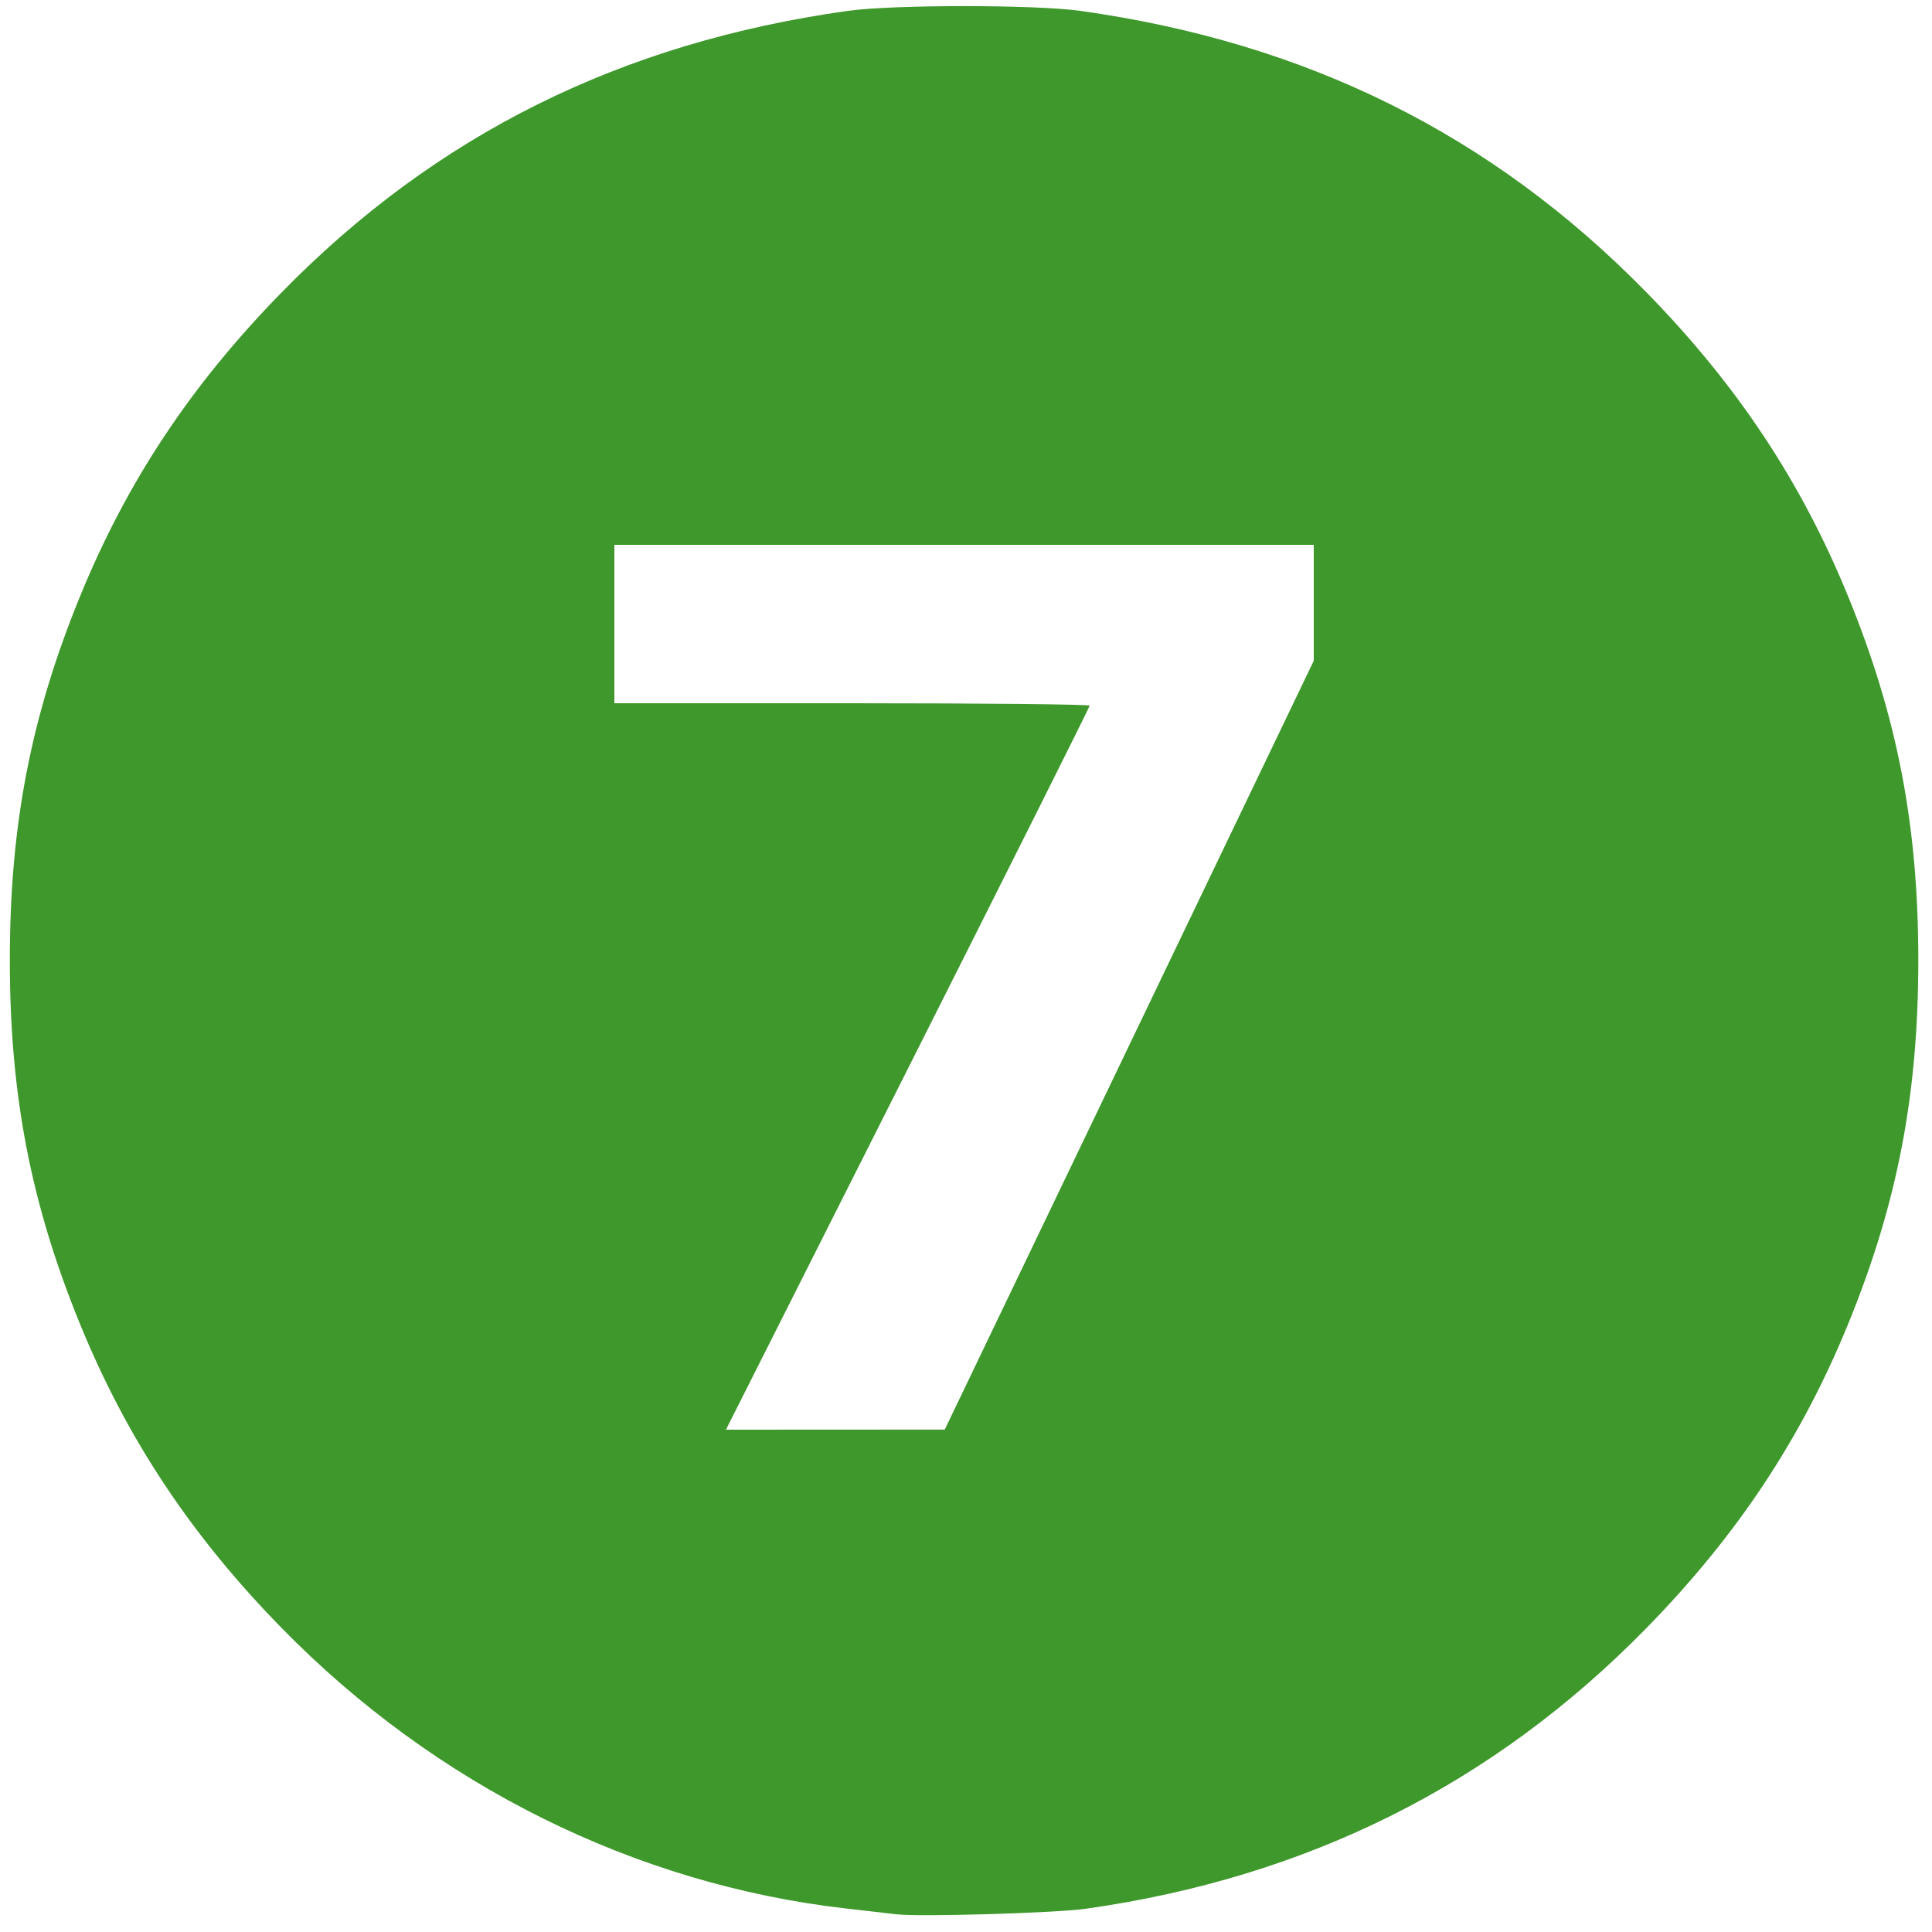 <?xml version="1.0" encoding="UTF-8" standalone="no"?>
<!-- Created with Inkscape (http://www.inkscape.org/) -->

<svg
   xmlns:dc="http://purl.org/dc/elements/1.1/"
   xmlns:cc="http://creativecommons.org/ns#"
   xmlns:rdf="http://www.w3.org/1999/02/22-rdf-syntax-ns#"
   xmlns:svg="http://www.w3.org/2000/svg"
   xmlns="http://www.w3.org/2000/svg"
   xmlns:sodipodi="http://sodipodi.sourceforge.net/DTD/sodipodi-0.dtd"
   xmlns:inkscape="http://www.inkscape.org/namespaces/inkscape"
   id="svg13657"
   version="1.1"
   inkscape:version="0.91 r13725"
   width="500"
   height="500"
   viewBox="0 0 500 500"
   sodipodi:docname="7.svg">
  <defs
     id="defs13661" />
  <sodipodi:namedview
     pagecolor="#ffffff"
     bordercolor="#666666"
     borderopacity="1"
     objecttolerance="10"
     gridtolerance="10"
     guidetolerance="10"
     inkscape:pageopacity="0"
     inkscape:pageshadow="2"
     inkscape:window-width="1858"
     inkscape:window-height="1057"
     id="namedview13659"
     showgrid="false"
     inkscape:zoom="0.472"
     inkscape:cx="250"
     inkscape:cy="250"
     inkscape:window-x="54"
     inkscape:window-y="-8"
     inkscape:window-maximized="1"
     inkscape:current-layer="svg13657" />
  <path
     style="fill:#3e982b;fill-opacity:1"
     d="m 232,495.417 c -1.925,-0.224 -7.775,-0.896 -13,-1.493 C 164.379,487.687 112.711,462.018 72.907,421.346 49.386,397.312 32.786,372.269 20.644,342.5 7.954,311.388 2.545,283.297 2.545,248.5 c 0,-34.797 5.409,-62.888 18.099,-94 C 32.786,124.731 49.386,99.688 72.907,75.654 112.876,34.812 160.784,11.004 219.5,2.802 c 11.612,-1.622 48.388,-1.622 60,0 58.716,8.202 106.624,32.01 146.593,72.852 23.521,24.034 40.121,49.077 52.263,78.846 12.69,31.112 18.099,59.203 18.099,94 0,34.797 -5.409,62.888 -18.099,94 -12.142,29.769 -28.742,54.812 -52.263,78.846 C 386.517,461.786 338.441,485.855 281,493.986 c -7.844,1.11 -42.952,2.136 -49,1.431 z M 292.25,270.487 340,171.002 340,156.001 340,141 l -90.5,0 -90.5,0 0,20.5 0,20.5 61.5,0 c 33.825,0 61.5,0.281 61.5,0.625 0,0.344 -21.178,42.644 -47.063,94 L 187.874,370 216.187,369.986 244.5,369.971 292.25,270.487 Z"
     id="path14207"
     inkscape:connector-curvature="0" />
</svg>
